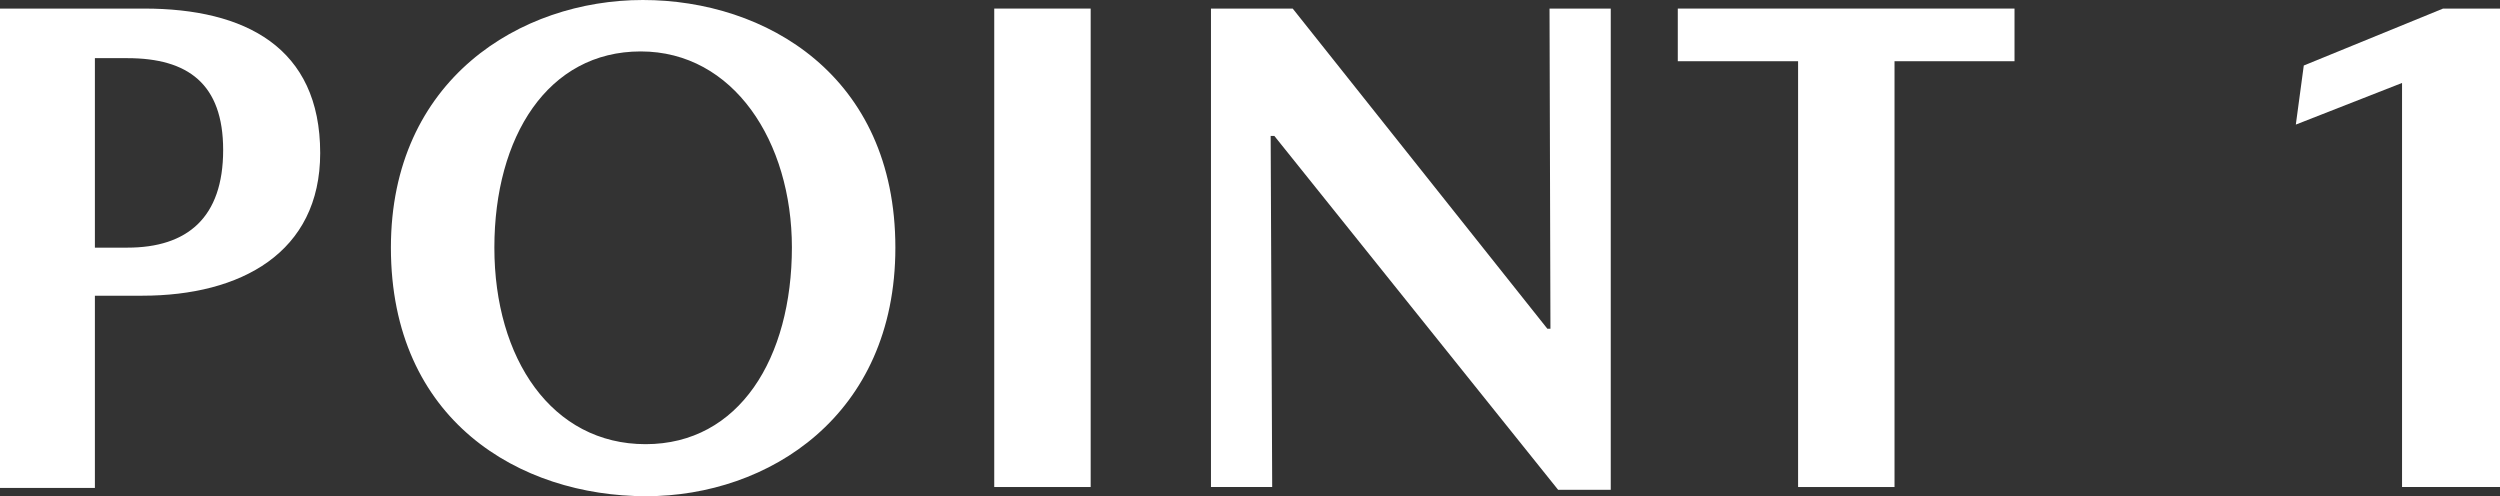 <svg height="16.21" viewBox="0 0 81.67 16.21" width="81.67" xmlns="http://www.w3.org/2000/svg"><rect x="0" y="0" width="81.67" height="16.21" fill="#333333" stroke="none"/><g fill="#fff"><path d="m10.46 5c0 3.26-2.6 4.66-5.81 4.66h-1.55v6.28h-3.1v-15.66h4.71c3.29 0 5.75 1.26 5.75 4.72zm-3.17-.1c0-2.16-1.15-3-3.13-3h-1.06v6.19h1.06c1.96 0 3.13-.98 3.13-3.19z"/><path d="m29.25 8.09c0 5.5-4.16 8.12-8.14 8.12-4.14 0-8.34-2.48-8.34-8.12 0-5.49 4.23-8.09 8.23-8.09s8.25 2.46 8.25 8.09zm-3.38 0c0-3.47-1.91-6.41-4.94-6.41s-4.78 2.78-4.78 6.41 1.88 6.42 4.94 6.42 4.78-2.81 4.78-6.44z"/><path d="m35.63 15.91h-3.15v-15.63h3.15z"/><path d="m50.62.28h2v15.72h-1.72l-9.27-11.56h-.12l.05 11.47h-2v-15.63h2.67l8.32 10.46h.1z"/><path d="m54.81.28h11v1.72h-3.92v13.91h-3.15v-13.91h-3.93z"/><path d="m78.47 2.71-3.47 1.36.26-1.93 4.55-1.86h1.86v15.63h-3.2z"/></g></svg>